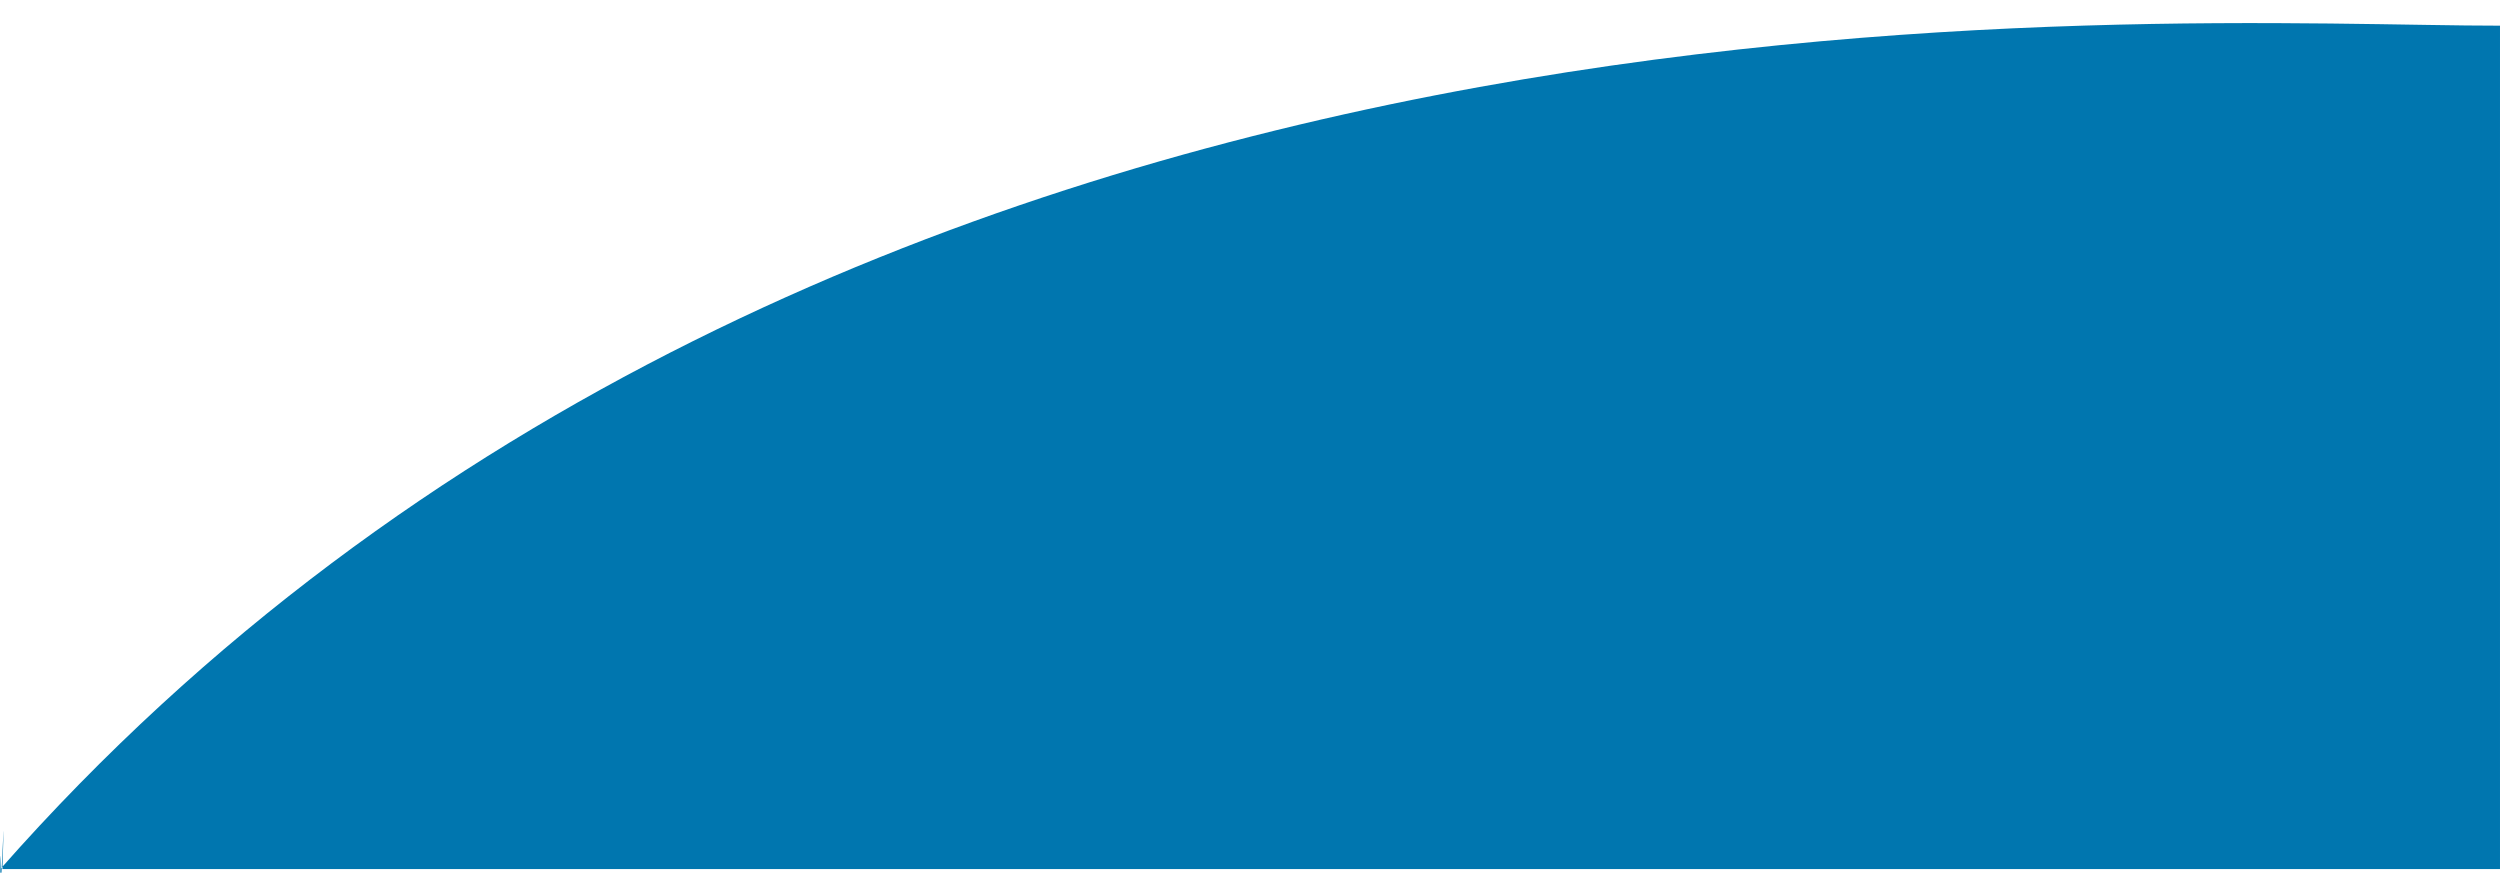 <svg xmlns="http://www.w3.org/2000/svg" width="1270.406" height="443.471" viewBox="0 0 1270.406 420">
  <path id="Achtergrond_Vector" data-name="Achtergrond Vector" d="M1389.1,664.645H119.944c1.945-62.338-2.126,50.9-1.069,0,.464-22.34.478,20.42,0,0C539.284,187.533,1218.443,236.27,1389.1,236.057Z" transform="translate(-118.697 -234.745)" fill="#0076af" style="mix-blend-mode: multiply;isolation: isolate"/>
</svg>
